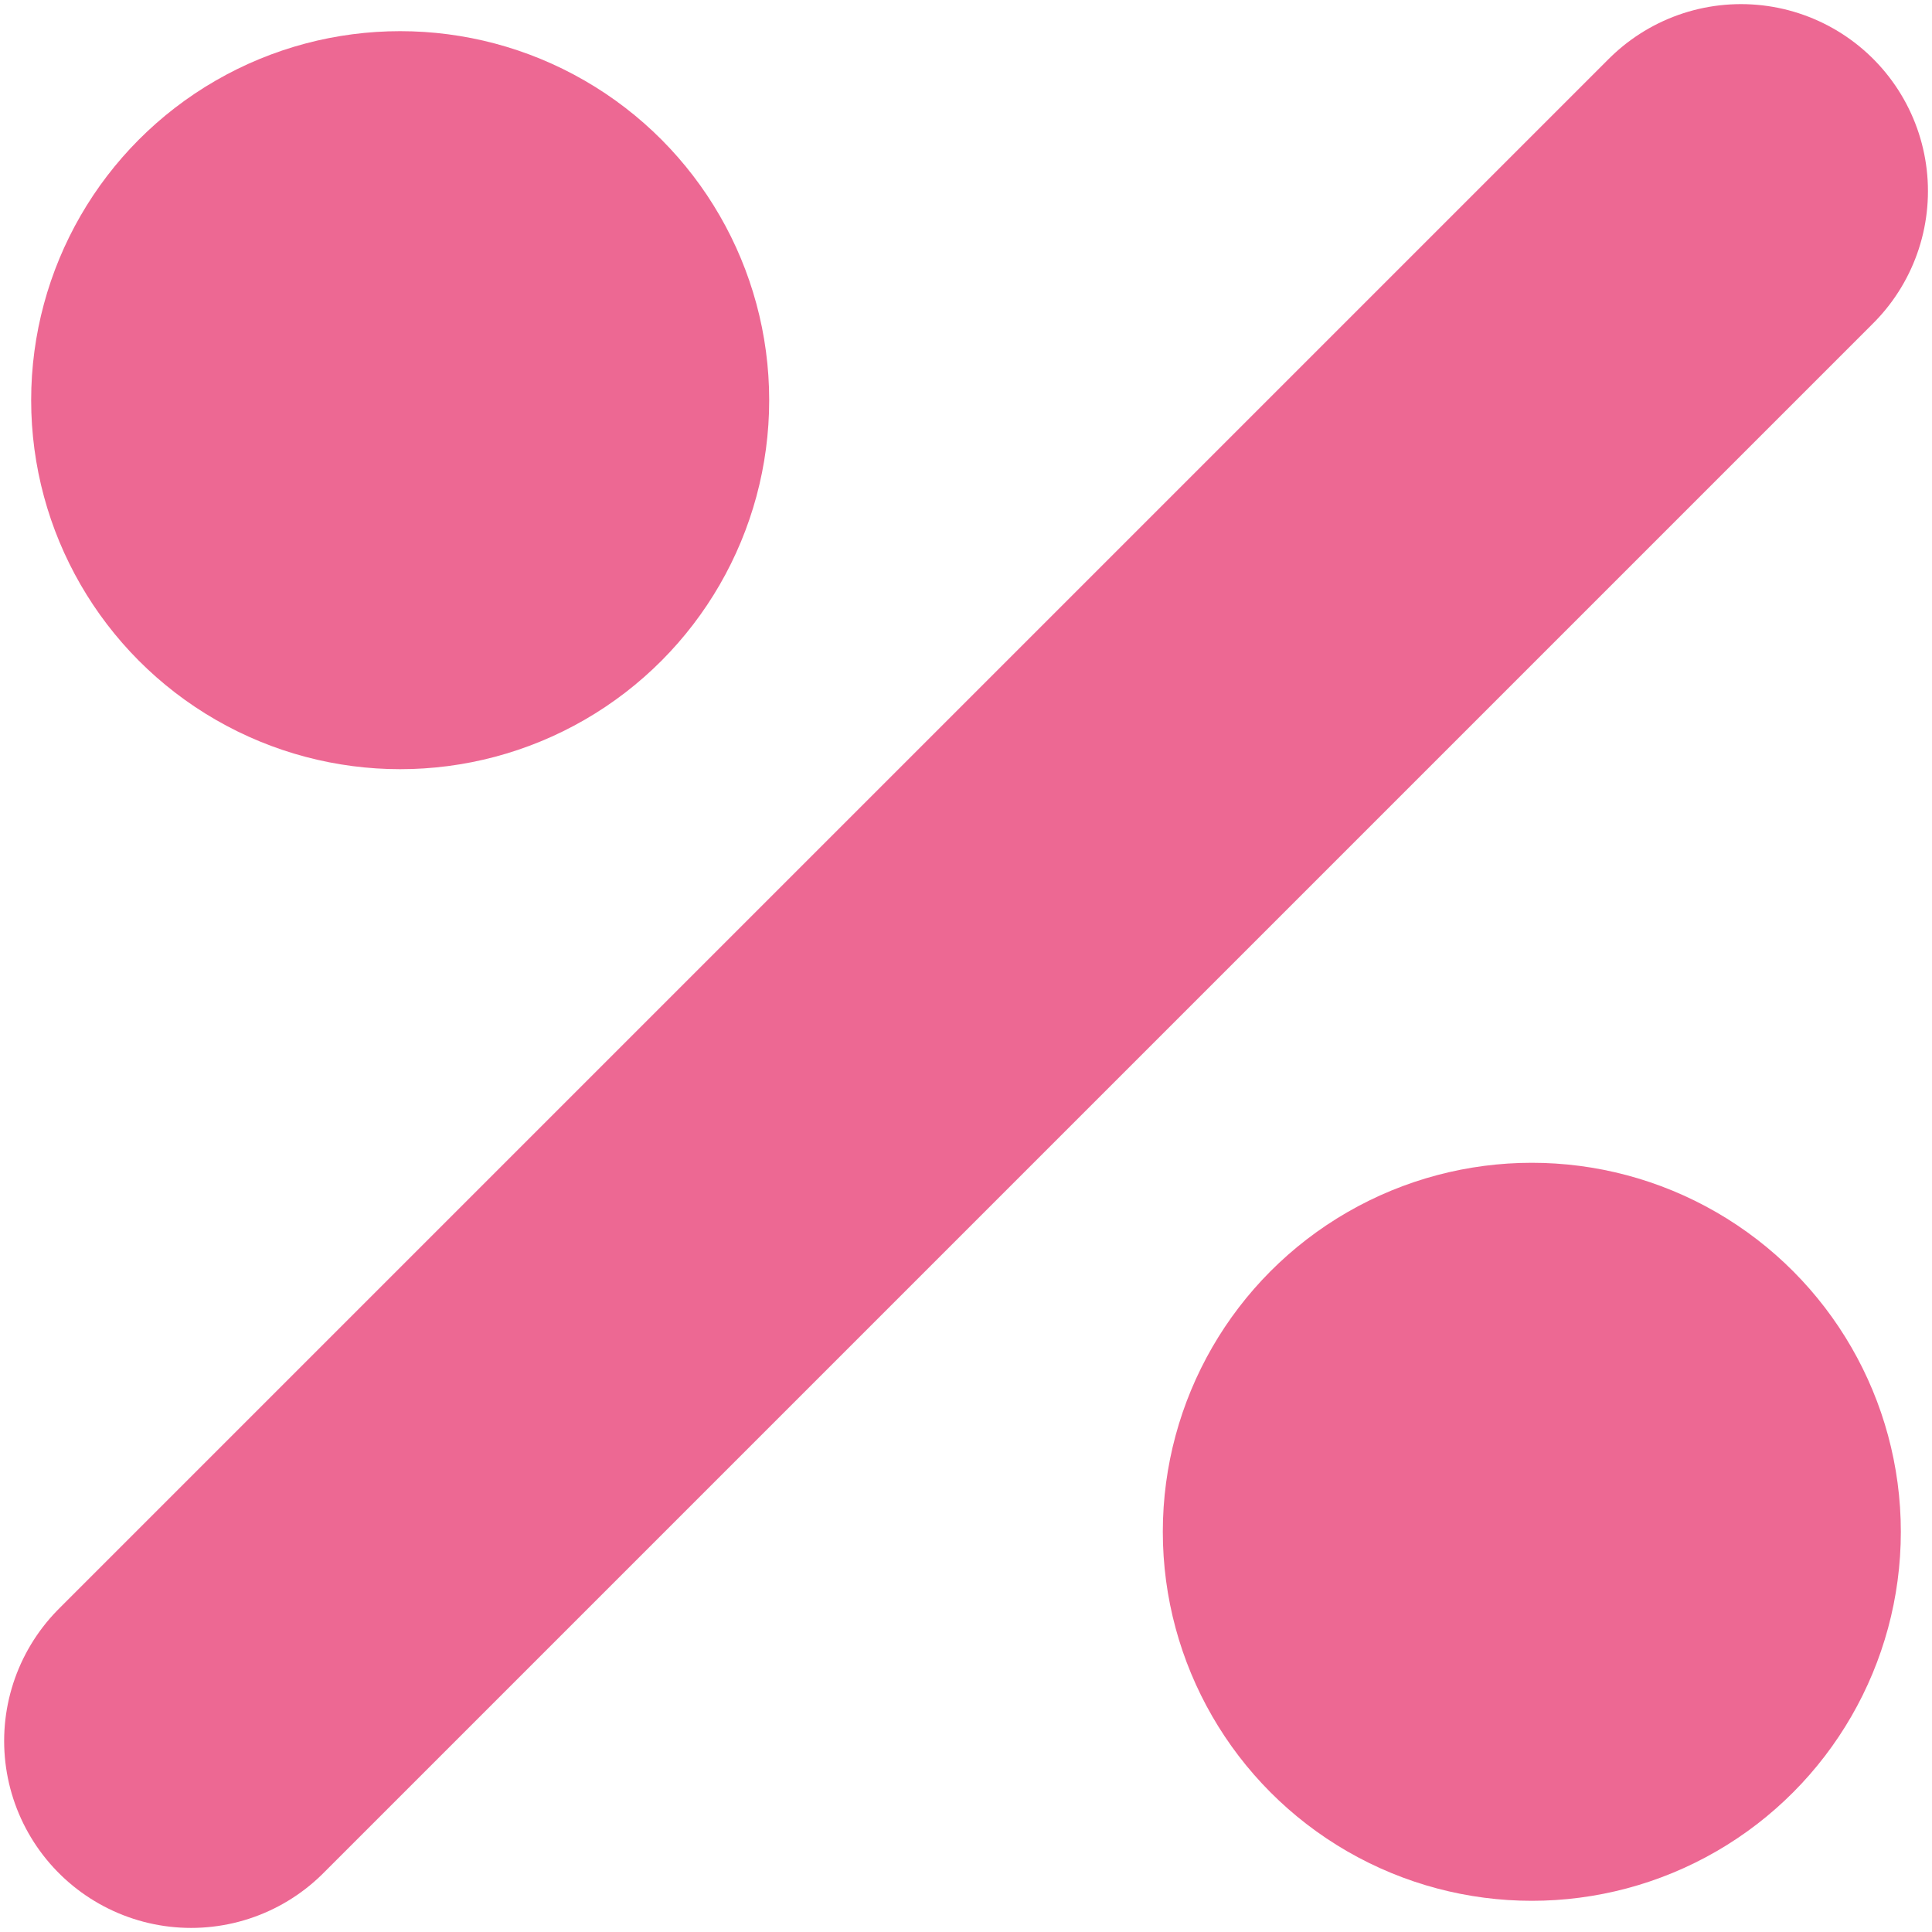 <svg width="62" height="62" viewBox="0 0 62 62" fill="none" xmlns="http://www.w3.org/2000/svg">
<circle cx="12.842" cy="12.842" r="11.842" fill="#ED6893"/>
<circle cx="49.158" cy="49.157" r="11.842" fill="#ED6893"/>
<path d="M6.133 55.869L55.87 6.132" stroke="#ED6893" stroke-width="12" stroke-linecap="round"/>
</svg>
